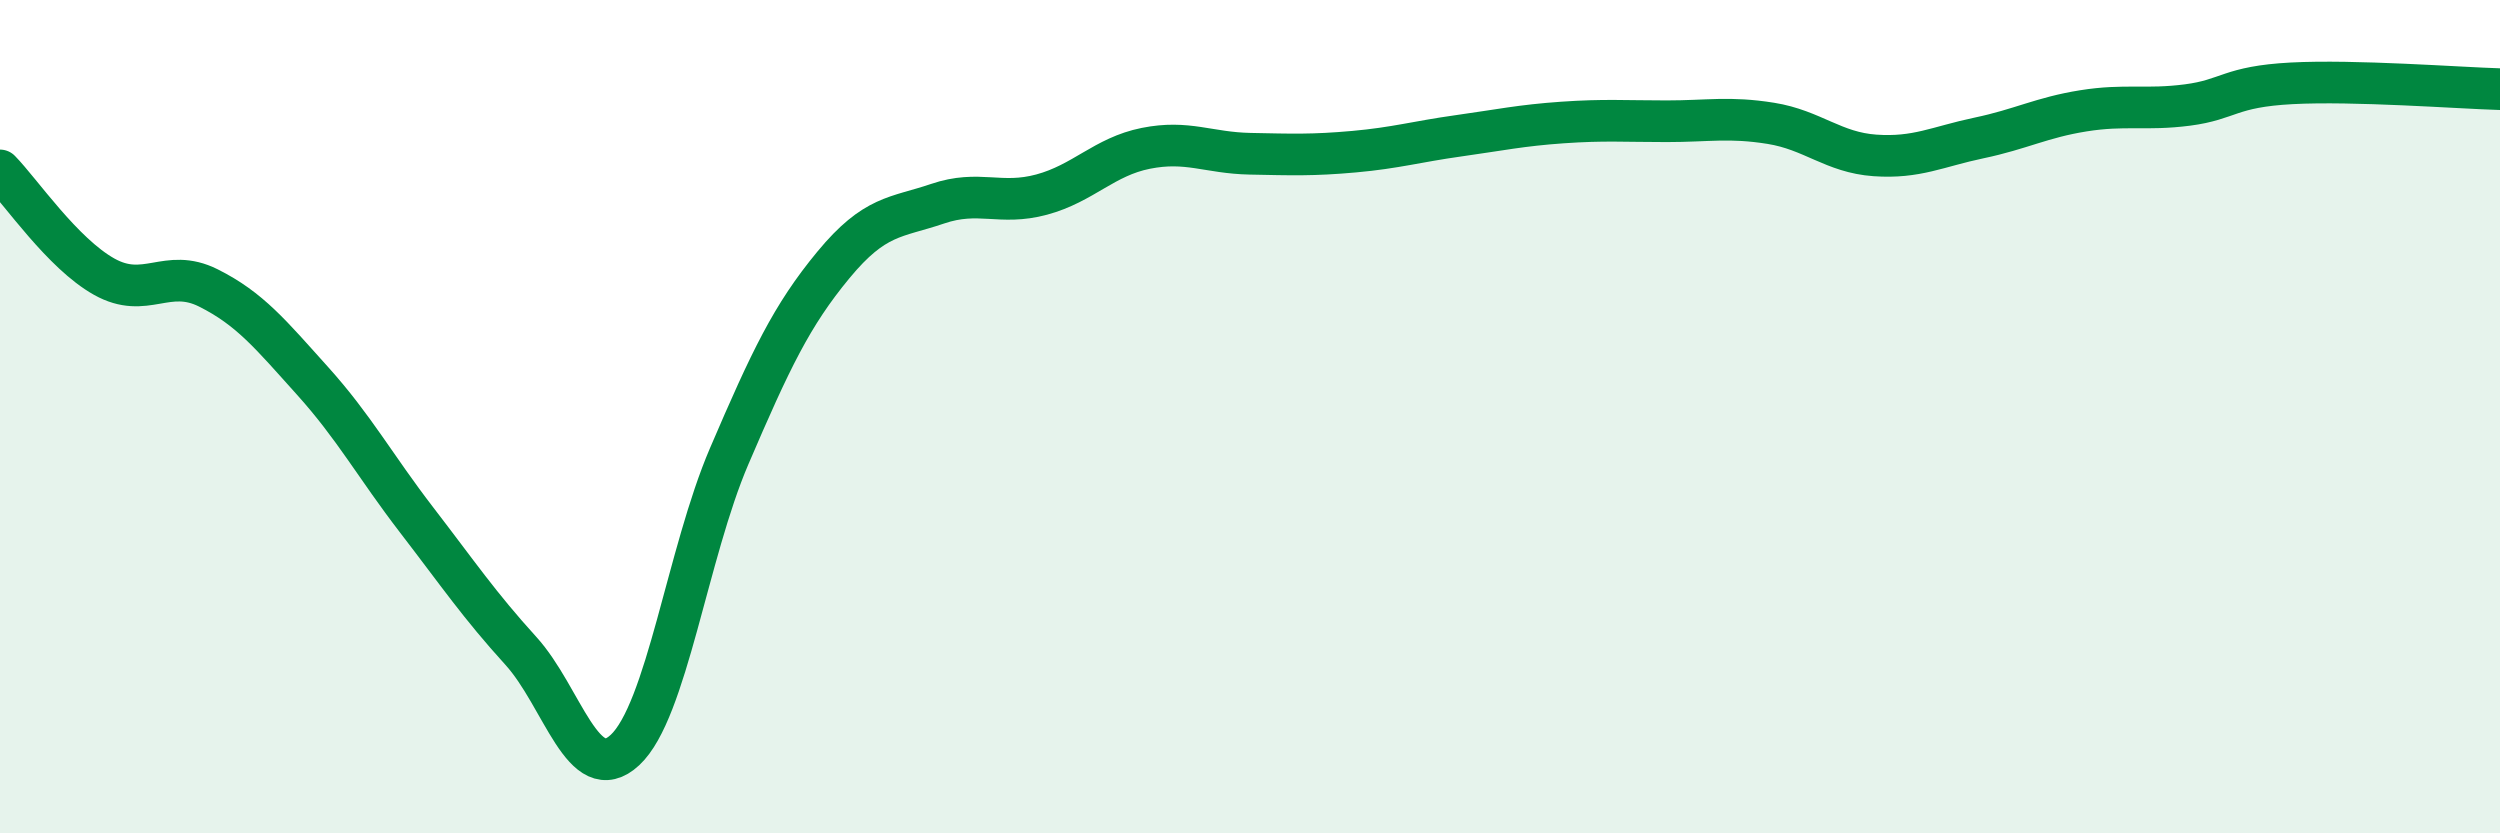 
    <svg width="60" height="20" viewBox="0 0 60 20" xmlns="http://www.w3.org/2000/svg">
      <path
        d="M 0,4.09 C 0.5,4.6 1.5,6.08 2.5,6.64 C 3.5,7.2 4,6.41 5,6.91 C 6,7.41 6.5,8.03 7.5,9.14 C 8.5,10.25 9,11.18 10,12.48 C 11,13.78 11.5,14.52 12.5,15.62 C 13.5,16.72 14,18.93 15,18 C 16,17.07 16.5,13.28 17.5,10.95 C 18.5,8.62 19,7.57 20,6.36 C 21,5.15 21.5,5.23 22.5,4.89 C 23.5,4.55 24,4.94 25,4.67 C 26,4.4 26.5,3.76 27.5,3.56 C 28.5,3.36 29,3.67 30,3.69 C 31,3.71 31.5,3.73 32.5,3.64 C 33.5,3.55 34,3.4 35,3.26 C 36,3.12 36.5,3.01 37.5,2.94 C 38.5,2.87 39,2.91 40,2.91 C 41,2.91 41.5,2.8 42.5,2.96 C 43.5,3.12 44,3.66 45,3.73 C 46,3.8 46.5,3.52 47.5,3.31 C 48.5,3.1 49,2.82 50,2.66 C 51,2.5 51.5,2.65 52.5,2.52 C 53.5,2.39 53.5,2.08 55,2 C 56.5,1.92 59,2.11 60,2.14L60 20L0 20Z"
        fill="#008740"
        opacity="0.1"
        stroke-linecap="round"
        stroke-linejoin="round"
      />
      <path
        d="M 0,4.09 C 0.5,4.6 1.5,6.08 2.5,6.64 C 3.5,7.2 4,6.41 5,6.91 C 6,7.41 6.5,8.03 7.5,9.14 C 8.5,10.25 9,11.18 10,12.48 C 11,13.78 11.5,14.52 12.5,15.62 C 13.5,16.72 14,18.93 15,18 C 16,17.07 16.5,13.28 17.5,10.95 C 18.5,8.62 19,7.57 20,6.36 C 21,5.15 21.5,5.23 22.5,4.89 C 23.5,4.55 24,4.94 25,4.67 C 26,4.4 26.5,3.76 27.5,3.56 C 28.5,3.36 29,3.67 30,3.69 C 31,3.71 31.5,3.73 32.5,3.64 C 33.5,3.55 34,3.4 35,3.26 C 36,3.12 36.5,3.01 37.5,2.94 C 38.5,2.87 39,2.91 40,2.91 C 41,2.91 41.5,2.8 42.5,2.96 C 43.5,3.12 44,3.66 45,3.73 C 46,3.8 46.5,3.52 47.5,3.31 C 48.5,3.1 49,2.82 50,2.66 C 51,2.5 51.5,2.65 52.5,2.52 C 53.5,2.39 53.5,2.08 55,2 C 56.5,1.92 59,2.11 60,2.14"
        stroke="#008740"
        stroke-width="1"
        fill="none"
        stroke-linecap="round"
        stroke-linejoin="round"
      />
    </svg>
  